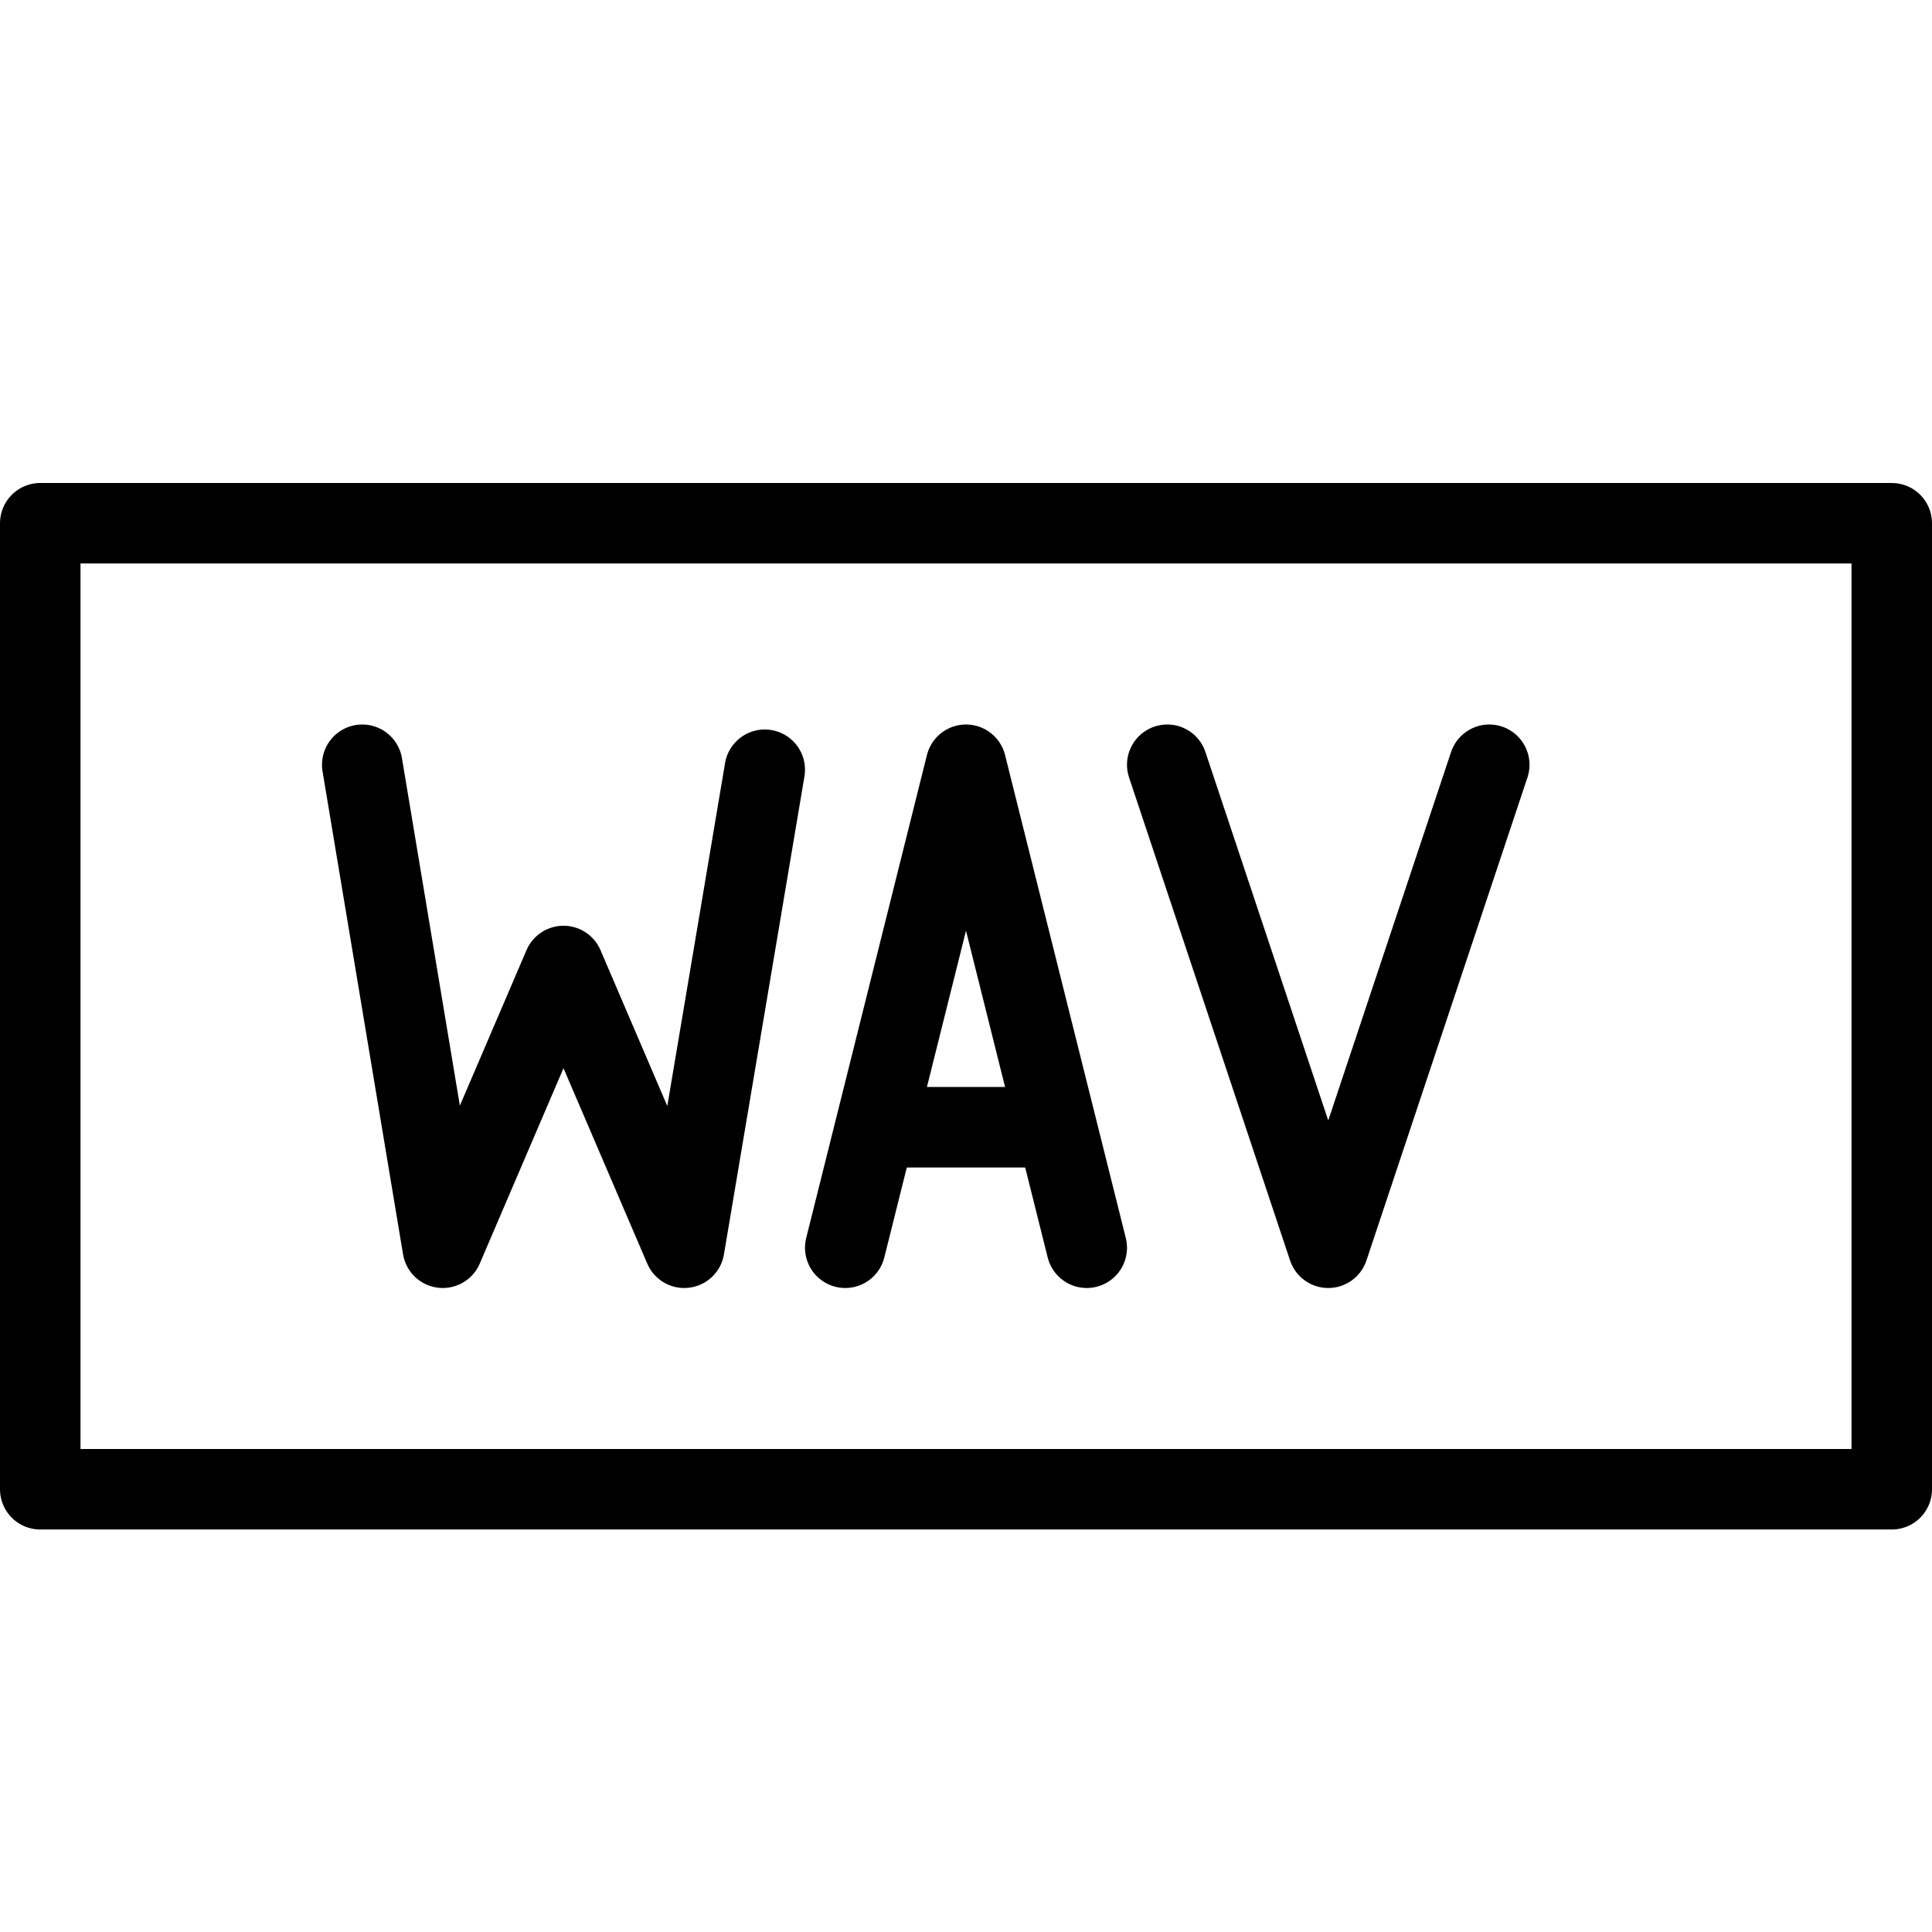 <?xml version="1.0" encoding="utf-8"?>
<!-- Generator: Adobe Illustrator 16.0.3, SVG Export Plug-In . SVG Version: 6.00 Build 0)  -->
<!DOCTYPE svg PUBLIC "-//W3C//DTD SVG 1.1//EN" "http://www.w3.org/Graphics/SVG/1.1/DTD/svg11.dtd">
<svg version="1.1" xmlns="http://www.w3.org/2000/svg" xmlns:xlink="http://www.w3.org/1999/xlink" x="0px" y="0px" width="24px"
	 height="24px" viewBox="0 0 24 24" enable-background="new 0 0 24 24" xml:space="preserve">
<g id="Outline_Icons">
	<g>
		<g>
			<polyline fill="none" stroke="#000000" stroke-linecap="round" stroke-linejoin="round" stroke-miterlimit="10" points="
				13.5,15.5 12,9.5 10.5,15.5 			"/>
			
				<line fill="none" stroke="#000000" stroke-linejoin="round" stroke-miterlimit="10" x1="10.874" y1="14.003" x2="13.126" y2="14.003"/>
		</g>
		
			<rect x="0.5" y="6.5" fill="none" stroke="#000000" stroke-linecap="round" stroke-linejoin="round" stroke-miterlimit="10" width="23" height="12"/>
		<polyline fill="none" stroke="#000000" stroke-linecap="round" stroke-linejoin="round" stroke-miterlimit="10" points="
			9.5,9.562 8.5,15.5 7,12 5.5,15.5 4.5,9.5 		"/>
		<polyline fill="none" stroke="#000000" stroke-linecap="round" stroke-linejoin="round" stroke-miterlimit="10" points="14.5,9.5 
			16.5,15.5 18.5,9.5 		"/>
	</g>
</g>
<g id="Invisible_Shape">
	<rect fill="none" width="24" height="24"/>
</g>
</svg>
